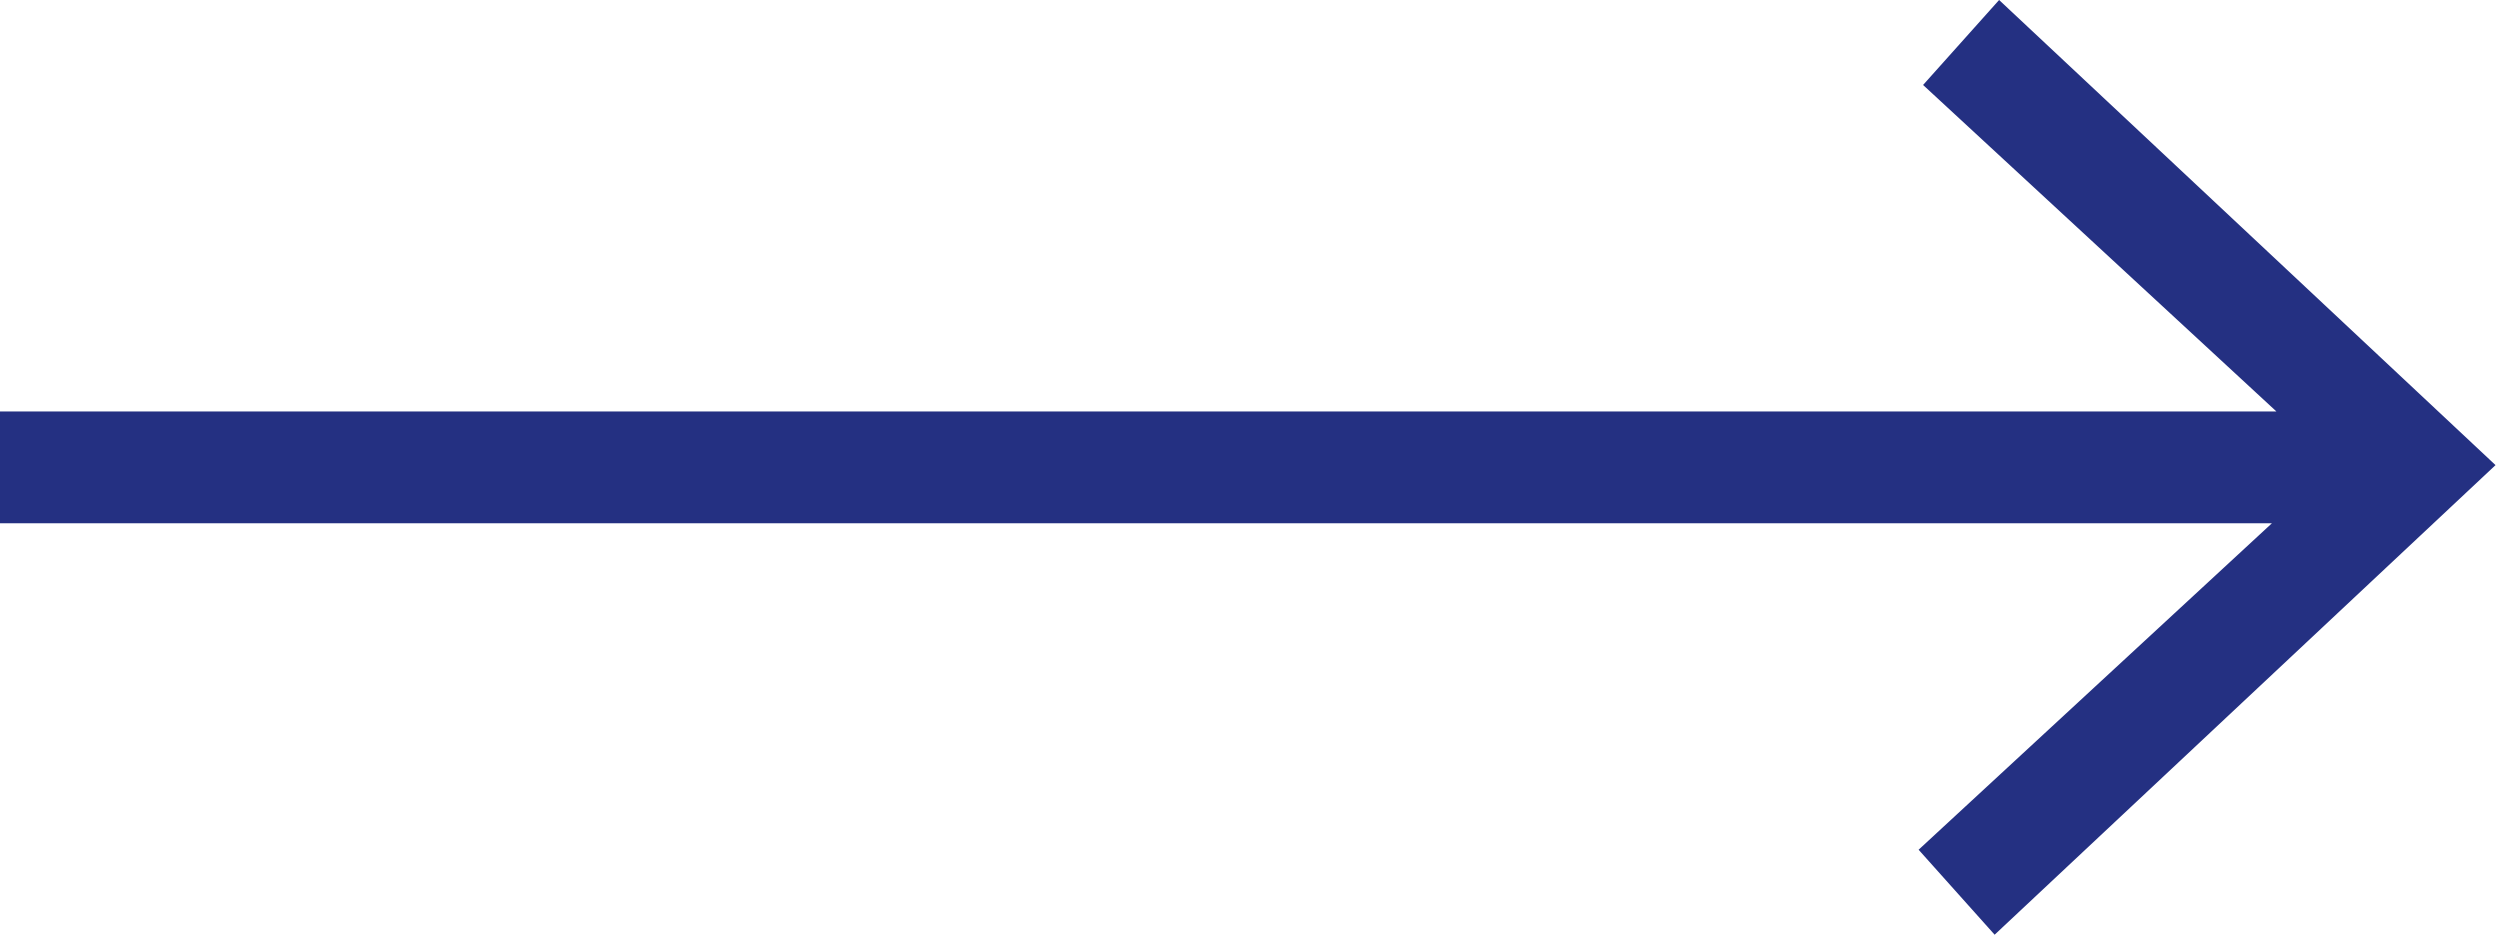 <?xml version="1.0" encoding="utf-8"?>
<!-- Generator: Adobe Illustrator 26.3.1, SVG Export Plug-In . SVG Version: 6.00 Build 0)  -->
<svg version="1.1" id="Ebene_1" xmlns="http://www.w3.org/2000/svg" xmlns:xlink="http://www.w3.org/1999/xlink" x="0px" y="0px"
	 viewBox="0 0 55.9 20.9" style="enable-background:new 0 0 55.9 20.9;" width="55.9" height="20.9" xml:space="preserve">
<style type="text/css">
	.st0{fill:#243082;}
</style>
<path id="Pfad_77" class="st0" d="M0,11.7h50.8L42.9,19l1.7,1.9l11.2-10.5L44.7,0l-1.7,1.9l7.9,7.3H0V11.7z"/>
</svg>
